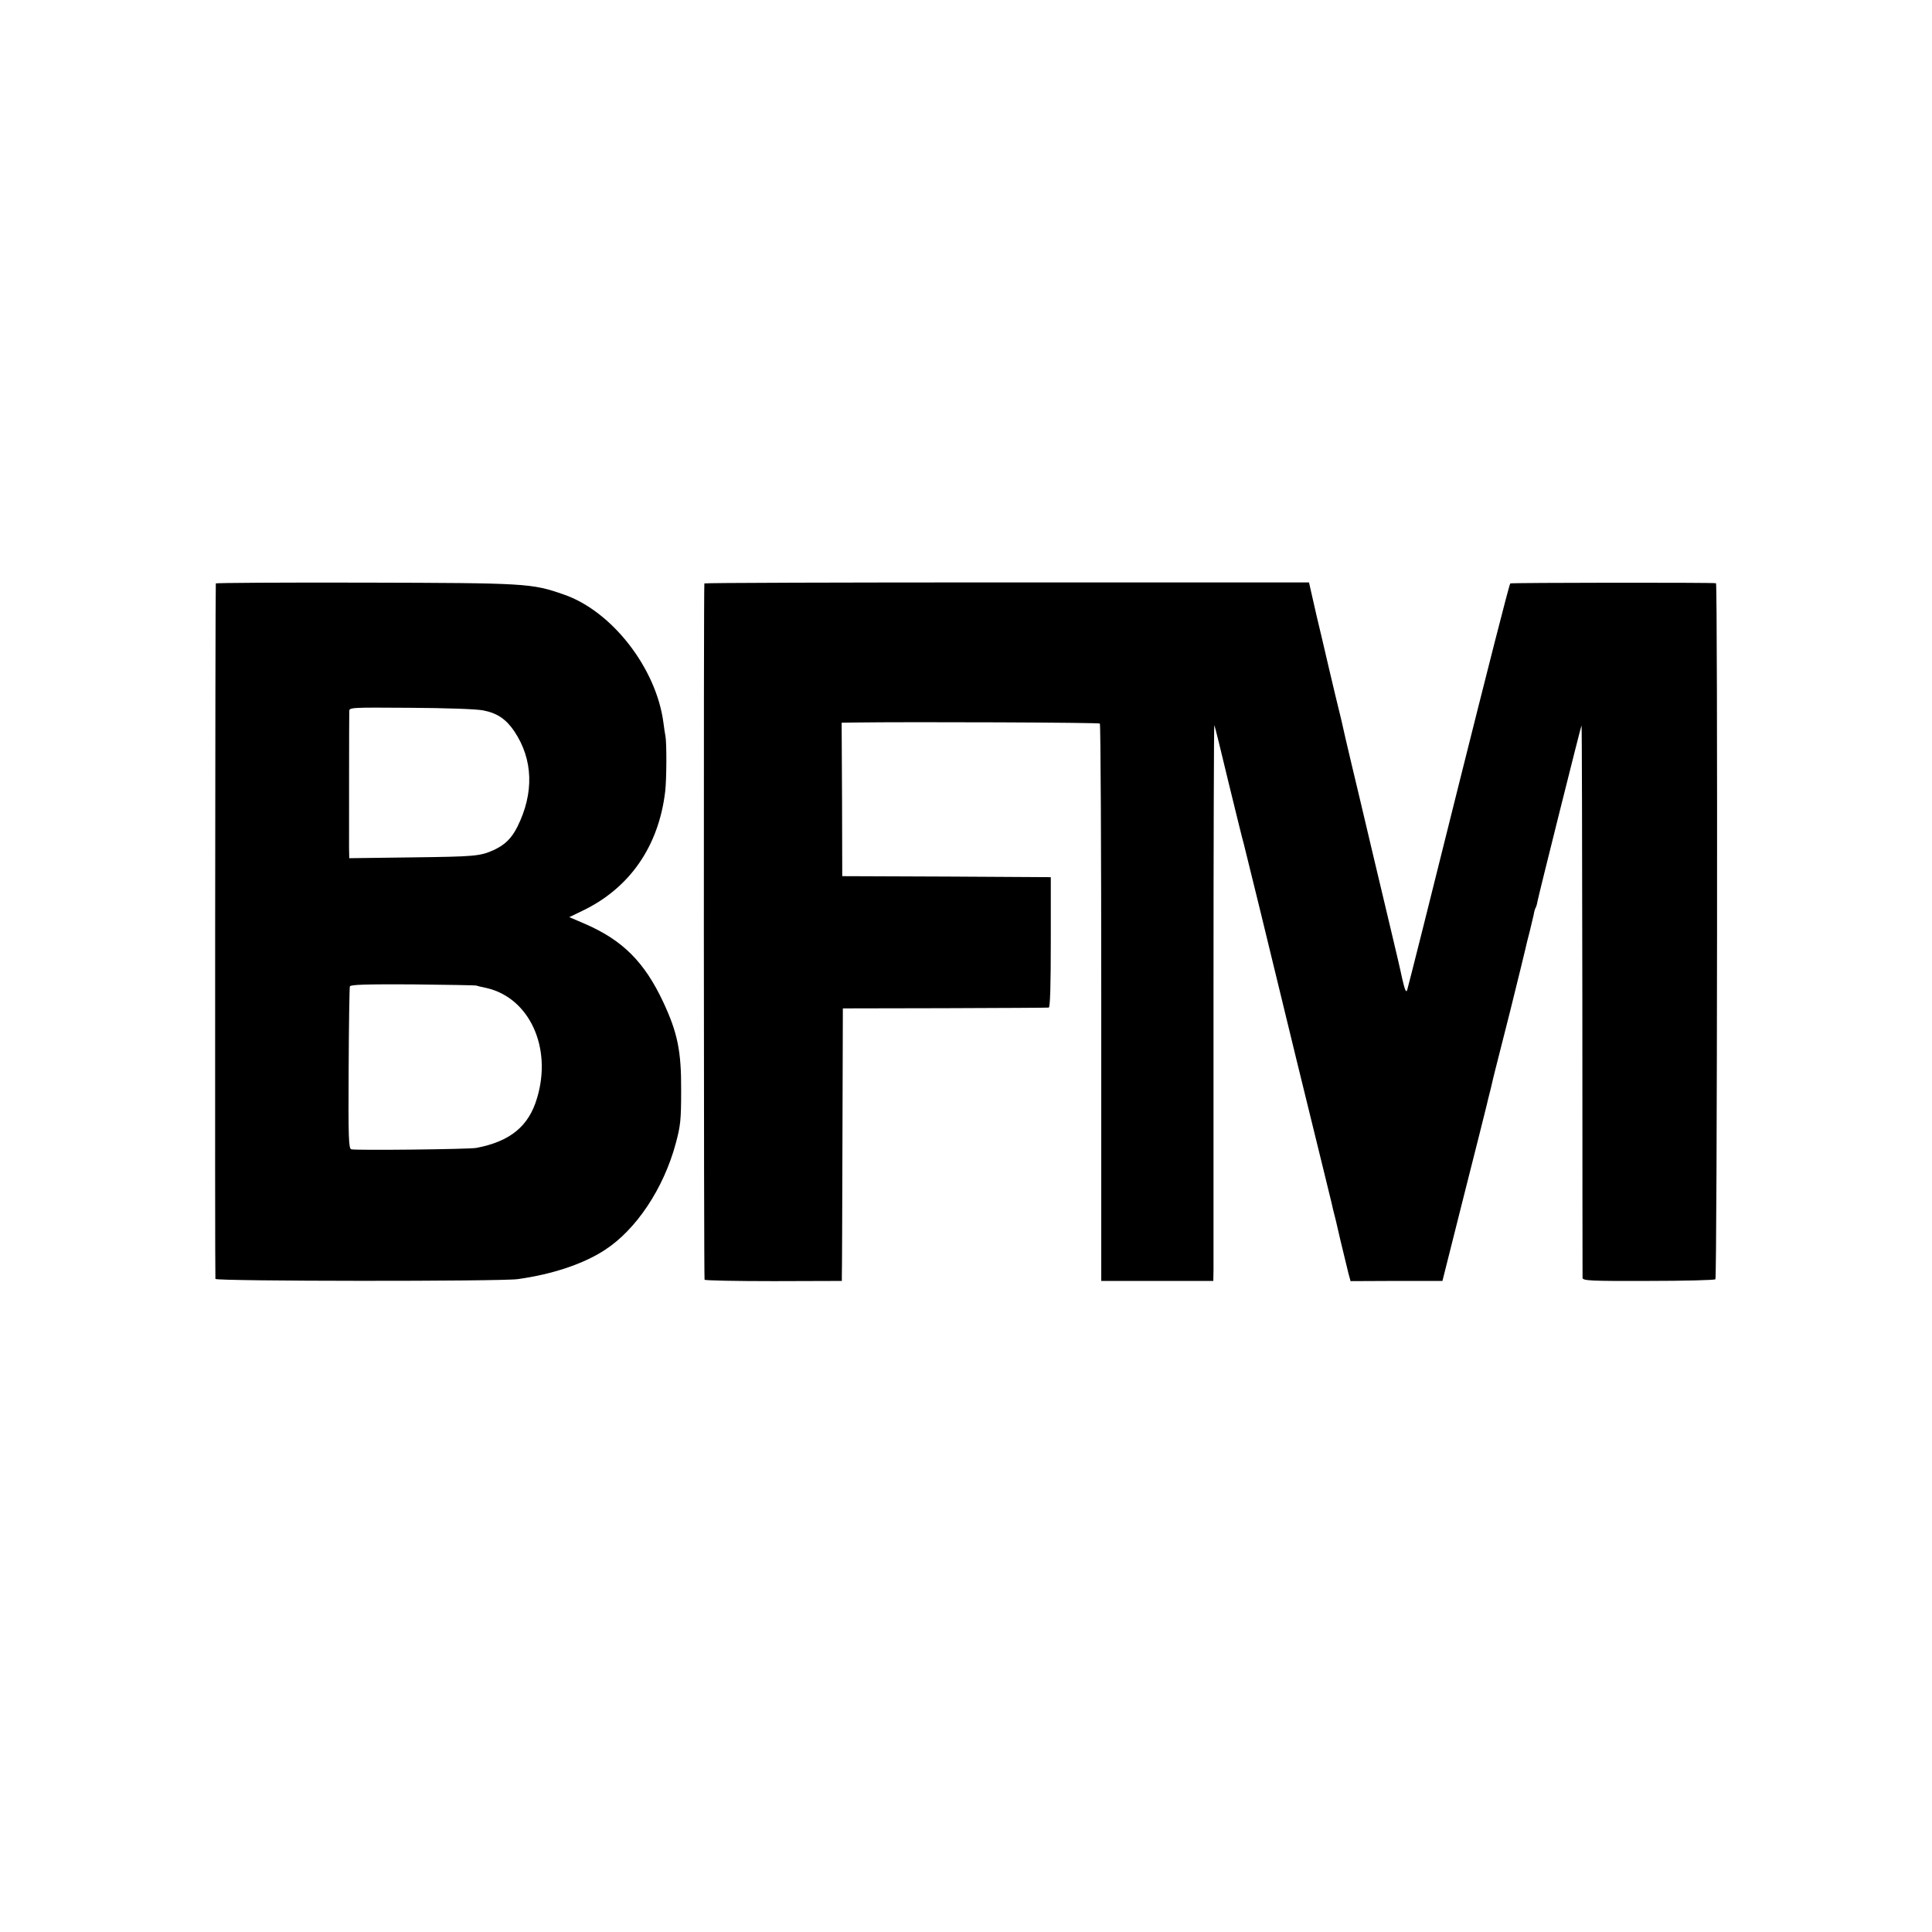 <?xml version="1.0" standalone="no"?>
<!DOCTYPE svg PUBLIC "-//W3C//DTD SVG 20010904//EN"
 "http://www.w3.org/TR/2001/REC-SVG-20010904/DTD/svg10.dtd">
<svg version="1.0" xmlns="http://www.w3.org/2000/svg"
 width="957pt" height="957pt" viewBox="0 0 957 957"
 preserveAspectRatio="xMidYMid meet">
<g transform="translate(0,957) scale(0.1,-0.1)"
fill="#000000" stroke="none">
<path d="M1069 6680 c-3 -12 -5 -3436 -2 -3445 4 -12 1414 -13 1498 -1 172 24
325 75 432 145 155 101 290 304 350 526 24 89 27 117 27 265 1 194 -18 285
-89 437 -93 198 -201 306 -388 387 l-77 33 64 31 c235 112 379 320 411 592 7
58 8 241 1 275 -2 11 -7 41 -10 67 -36 269 -255 551 -493 633 -160 56 -185 57
-985 59 -406 1 -739 -1 -739 -4z m1325 -629 c68 -13 113 -43 154 -104 93 -139
98 -305 15 -472 -29 -58 -62 -90 -118 -116 -68 -30 -91 -32 -407 -36 l-308 -4
-1 48 c0 56 0 648 1 679 0 20 3 20 303 18 170 -1 328 -6 361 -13z m-34 -1363
c8 -3 31 -8 50 -12 213 -49 326 -296 250 -546 -41 -139 -133 -214 -300 -246
-37 -7 -594 -13 -620 -7 -13 4 -15 55 -13 399 1 218 4 401 6 408 4 9 81 11
308 10 167 -2 311 -4 319 -6z"/>
<path d="M3489 6680 c-4 -17 -3 -3443 1 -3449 3 -4 157 -7 343 -7 l337 1 0 25
c1 14 2 318 3 675 l2 650 505 1 c278 1 510 2 515 3 7 1 10 115 10 324 l0 322
-516 3 -517 2 -1 380 -2 380 58 1 c301 4 1215 0 1221 -5 4 -4 7 -627 7 -1384
l0 -1377 278 0 277 0 1 55 c0 30 0 651 0 1378 0 728 2 1322 4 1320 2 -1 33
-127 69 -278 37 -151 71 -291 77 -310 5 -19 41 -165 80 -325 121 -500 253
-1040 321 -1315 17 -68 31 -129 33 -135 1 -5 5 -21 8 -35 4 -14 21 -83 37
-155 17 -71 35 -146 40 -165 l10 -36 227 1 228 0 107 425 c59 234 110 434 112
445 2 11 12 49 21 85 8 36 17 72 19 80 2 8 36 143 76 300 39 157 73 296 76
310 3 14 12 52 21 85 8 33 17 71 20 84 2 14 6 28 9 33 3 5 8 20 10 34 7 36
215 868 218 871 2 2 3 -610 4 -1359 0 -750 1 -1370 1 -1378 1 -14 41 -16 325
-15 178 0 328 4 333 8 9 9 12 3446 3 3448 -17 4 -1013 3 -1019 -1 -5 -3 -119
-453 -256 -1000 -136 -547 -251 -1004 -255 -1015 -5 -14 -12 3 -25 60 -9 44
-33 145 -52 225 -19 80 -36 152 -38 160 -2 8 -13 56 -25 105 -12 50 -23 97
-25 105 -2 8 -31 132 -65 275 -34 143 -69 289 -77 325 -8 36 -16 72 -18 80 -6
22 -56 232 -60 250 -2 8 -18 76 -35 150 -18 74 -40 169 -49 210 l-17 75 -1497
0 c-823 0 -1498 -2 -1498 -5z"/>
</g>
</svg>
